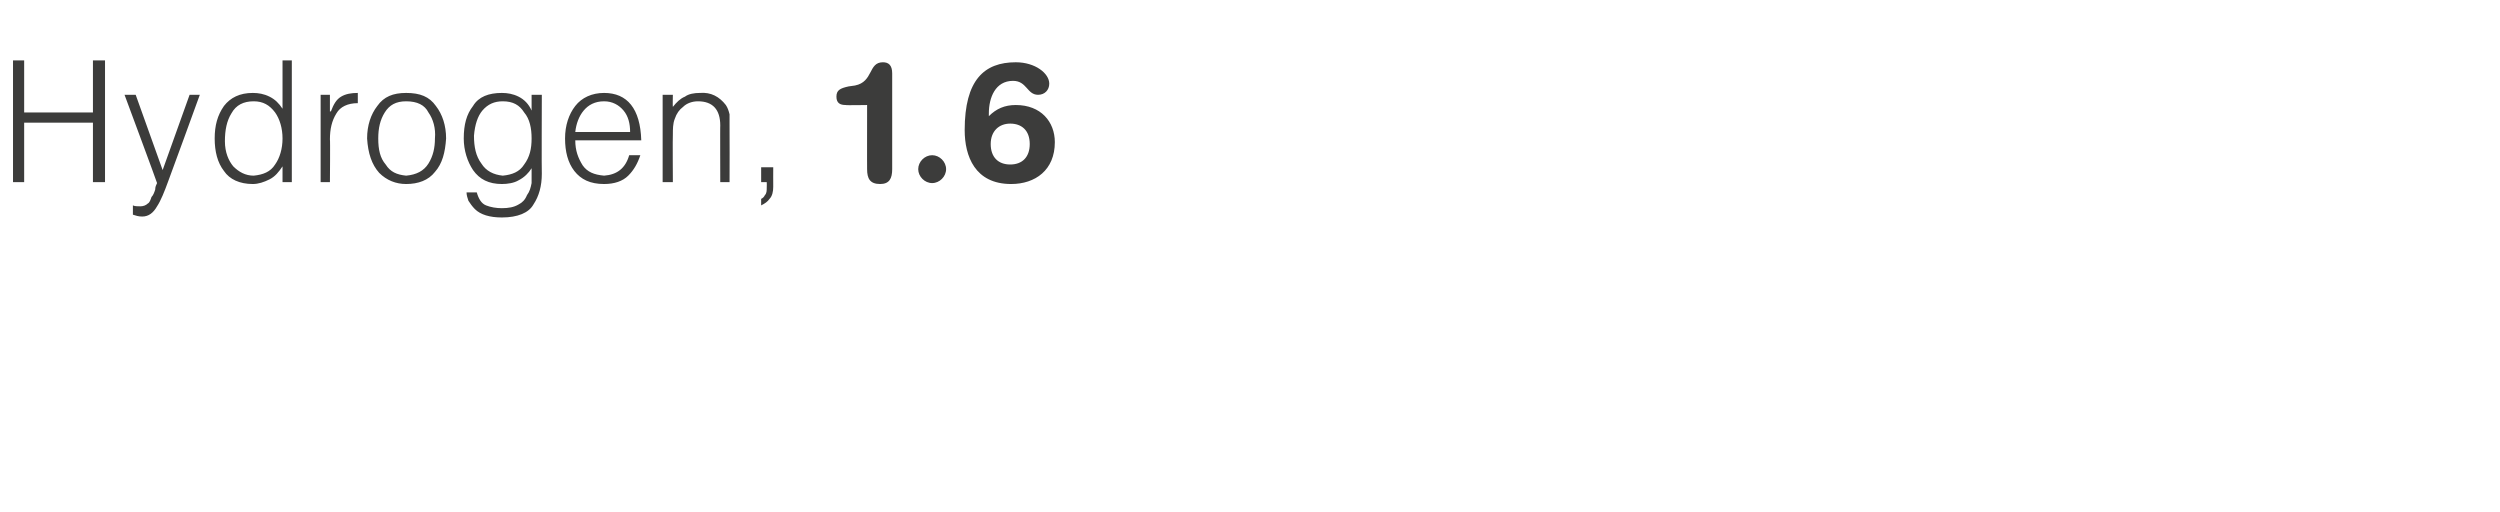 <?xml version="1.0" standalone="no"?>
<!DOCTYPE svg PUBLIC "-//W3C//DTD SVG 1.1//EN" "http://www.w3.org/Graphics/SVG/1.1/DTD/svg11.dtd">
<svg xmlns="http://www.w3.org/2000/svg" version="1.1" width="269px" height="55.1px" viewBox="0 -6 269 55.1" style="top:-6px">
  <desc>Hydrogen, 1.6</desc>
  <defs/>
  <g id="Polygon82732">
    <path d="M 2.6 13.6 L 2.6 7.2 L 10 7.2 L 10 13.6 L 11.3 13.6 L 11.3 0.5 L 10 0.5 L 10 6.1 L 2.6 6.1 L 2.6 0.5 L 1.4 0.5 L 1.4 13.6 L 2.6 13.6 Z M 14.3 17.1 C 14.6 17.2 14.9 17.3 15.3 17.3 C 16 17.3 16.5 16.9 16.9 16.2 C 17.3 15.6 17.7 14.6 18.1 13.5 C 18.14 13.45 21.5 4.2 21.5 4.2 L 20.4 4.2 L 17.5 12.3 L 14.6 4.2 L 13.4 4.2 C 13.4 4.2 16.91 13.65 16.9 13.7 C 16.8 13.9 16.7 14.1 16.7 14.4 C 16.6 14.7 16.5 15 16.3 15.2 C 16.2 15.5 16.1 15.8 15.9 15.9 C 15.7 16.1 15.4 16.2 15.1 16.2 C 14.8 16.2 14.5 16.2 14.3 16.1 C 14.3 16.1 14.3 17.1 14.3 17.1 Z M 30.4 8.9 C 30.4 10 30.1 11 29.6 11.7 C 29.1 12.5 28.3 12.8 27.3 12.9 C 26.4 12.9 25.7 12.5 25.1 11.9 C 24.6 11.3 24.2 10.4 24.2 9.2 C 24.2 8 24.4 7 24.9 6.2 C 25.4 5.3 26.2 4.9 27.3 4.9 C 28.3 4.9 29 5.3 29.6 6.1 C 30.1 6.8 30.4 7.8 30.4 8.9 C 30.4 8.9 30.4 8.9 30.4 8.9 Z M 30.4 5.7 C 30 5.1 29.6 4.7 29 4.4 C 28.4 4.1 27.8 4 27.2 4 C 25.8 4 24.8 4.5 24.1 5.4 C 23.4 6.4 23.1 7.5 23.1 8.9 C 23.1 10.3 23.4 11.5 24.1 12.4 C 24.7 13.3 25.8 13.8 27.2 13.8 C 27.8 13.8 28.4 13.6 29 13.3 C 29.6 13 30 12.5 30.4 11.9 C 30.36 11.94 30.4 11.9 30.4 11.9 L 30.4 13.6 L 31.4 13.6 L 31.4 0.5 L 30.4 0.5 C 30.4 0.5 30.4 5.7 30.4 5.7 Z M 35.5 9 C 35.5 7.9 35.7 7 36.2 6.2 C 36.6 5.5 37.4 5.1 38.5 5.1 C 38.5 5.1 38.5 4 38.5 4 C 37.8 4 37.2 4.1 36.7 4.4 C 36.2 4.7 35.9 5.2 35.6 6 C 35.57 5.95 35.5 6 35.5 6 L 35.5 4.2 L 34.5 4.2 L 34.5 13.6 L 35.5 13.6 C 35.5 13.6 35.54 8.98 35.5 9 Z M 43.7 13.8 C 45 13.8 46.1 13.4 46.8 12.5 C 47.6 11.6 47.9 10.4 48 8.9 C 48 7.5 47.6 6.3 46.9 5.4 C 46.2 4.4 45.2 4 43.7 4 C 42.3 4 41.3 4.4 40.6 5.4 C 39.9 6.3 39.5 7.5 39.5 8.9 C 39.6 10.5 40 11.7 40.8 12.6 C 41.6 13.4 42.6 13.8 43.7 13.8 C 43.7 13.8 43.7 13.8 43.7 13.8 Z M 46.8 8.9 C 46.8 9.9 46.6 10.8 46.1 11.6 C 45.6 12.4 44.8 12.8 43.7 12.9 C 42.7 12.8 42 12.5 41.5 11.7 C 40.9 11 40.7 10.1 40.7 8.9 C 40.7 7.8 40.9 6.9 41.4 6.1 C 41.9 5.3 42.6 4.9 43.7 4.9 C 44.9 4.9 45.7 5.3 46.1 6.1 C 46.6 6.8 46.9 7.8 46.8 8.9 C 46.8 8.9 46.8 8.9 46.8 8.9 Z M 57.2 8.9 C 57.2 10 57 10.9 56.4 11.7 C 55.9 12.5 55.1 12.8 54.1 12.9 C 53.1 12.8 52.3 12.4 51.8 11.6 C 51.2 10.8 51 9.8 51 8.6 C 51.1 7.4 51.4 6.5 51.9 5.9 C 52.5 5.2 53.2 4.9 54.1 4.9 C 55.2 4.9 55.9 5.3 56.4 6.1 C 57 6.8 57.2 7.8 57.2 8.9 C 57.2 8.9 57.2 8.9 57.2 8.9 Z M 57.2 5.9 C 57.2 5.9 57.18 5.85 57.2 5.9 C 56.9 5.2 56.4 4.7 55.8 4.4 C 55.2 4.1 54.6 4 54 4 C 52.6 4 51.5 4.4 50.9 5.4 C 50.2 6.3 49.9 7.4 49.9 8.9 C 49.9 10.2 50.3 11.4 50.9 12.3 C 51.6 13.3 52.6 13.8 54 13.8 C 54.6 13.8 55.3 13.7 55.8 13.4 C 56.4 13.1 56.9 12.6 57.2 12.1 C 57.2 12.6 57.2 13.1 57.2 13.7 C 57.1 14.2 57 14.6 56.7 15 C 56.5 15.5 56.2 15.8 55.8 16 C 55.3 16.3 54.7 16.4 54 16.4 C 53.4 16.4 52.8 16.3 52.3 16.1 C 51.8 15.9 51.5 15.4 51.3 14.7 C 51.3 14.7 50.2 14.7 50.2 14.7 C 50.2 15 50.3 15.3 50.4 15.6 C 50.6 15.9 50.8 16.2 51.1 16.5 C 51.7 17.1 52.7 17.4 54 17.4 C 55.7 17.4 56.9 16.9 57.4 16 C 58 15.1 58.3 14 58.3 12.7 C 58.27 12.67 58.3 4.2 58.3 4.2 L 57.2 4.2 L 57.2 5.9 Z M 61.9 8.2 C 62 7.3 62.3 6.5 62.8 5.9 C 63.3 5.3 64 4.9 65 4.9 C 65.9 4.9 66.6 5.3 67.1 5.9 C 67.6 6.5 67.8 7.3 67.8 8.2 C 67.8 8.2 61.9 8.2 61.9 8.2 Z M 69 9.1 C 68.9 5.7 67.5 4 65 4 C 63.7 4 62.6 4.5 61.9 5.4 C 61.2 6.3 60.8 7.5 60.8 8.9 C 60.8 10.3 61.1 11.5 61.8 12.4 C 62.5 13.3 63.5 13.8 65 13.8 C 66.1 13.8 67 13.5 67.6 12.9 C 68.2 12.3 68.6 11.6 68.9 10.7 C 68.9 10.7 67.7 10.7 67.7 10.7 C 67.3 12.1 66.4 12.8 65 12.9 C 63.9 12.8 63.2 12.5 62.7 11.8 C 62.2 11 61.9 10.2 61.9 9.1 C 61.9 9.1 69 9.1 69 9.1 Z M 72.4 8.5 C 72.4 7.9 72.4 7.3 72.6 6.8 C 72.8 6.2 73.1 5.8 73.5 5.5 C 73.9 5.1 74.5 4.9 75.1 4.9 C 76.7 4.9 77.5 5.8 77.5 7.5 C 77.48 7.46 77.5 13.6 77.5 13.6 L 78.5 13.6 C 78.5 13.6 78.52 7.44 78.5 7.4 C 78.5 7 78.5 6.7 78.5 6.3 C 78.4 5.9 78.3 5.6 78.1 5.3 C 77.4 4.4 76.5 3.9 75.3 4 C 74.7 4 74.1 4.1 73.7 4.4 C 73.2 4.6 72.8 5 72.4 5.5 C 72.37 5.5 72.4 4.2 72.4 4.2 L 71.3 4.2 L 71.3 13.6 L 72.4 13.6 C 72.4 13.6 72.37 8.53 72.4 8.5 Z M 83.2 12 L 81.9 12 L 81.9 13.6 L 82.5 13.6 C 82.5 13.6 82.52 14.19 82.5 14.2 C 82.5 14.5 82.5 14.8 82.3 15 C 82.2 15.2 82.1 15.3 81.9 15.4 C 81.9 15.4 81.9 16.1 81.9 16.1 C 82.3 15.9 82.6 15.7 82.8 15.4 C 83.1 15.1 83.2 14.6 83.2 14.1 C 83.19 14.11 83.2 12 83.2 12 Z M 93.3 5.3 C 93.3 5.3 90.95 5.34 91 5.3 C 90.4 5.3 90 5.1 90 4.4 C 90 3.7 90.4 3.5 91.3 3.3 C 91.3 3.3 92 3.2 92 3.2 C 94 2.8 93.4 0.7 95 0.7 C 95.6 0.7 96 1 96 1.9 C 96 1.9 96 12.2 96 12.2 C 96 13.2 95.7 13.8 94.7 13.8 C 93.6 13.8 93.3 13.2 93.3 12.2 C 93.29 12.22 93.3 5.3 93.3 5.3 Z M 100.3 10.7 C 101.1 10.7 101.8 11.4 101.8 12.2 C 101.8 13 101.1 13.7 100.3 13.7 C 99.5 13.7 98.8 13 98.8 12.2 C 98.8 11.4 99.5 10.7 100.3 10.7 Z M 106.4 6.5 C 107.2 5.7 108.1 5.3 109.3 5.3 C 112 5.3 113.5 7.1 113.5 9.3 C 113.5 12.3 111.4 13.8 108.8 13.8 C 104.9 13.8 103.8 10.8 103.8 8 C 103.8 2.6 105.9 0.7 109.3 0.7 C 111.4 0.7 112.9 1.9 112.9 3 C 112.9 3.7 112.4 4.2 111.7 4.2 C 110.5 4.2 110.5 2.7 109 2.7 C 107.1 2.7 106.4 4.5 106.4 6.2 C 106.4 6.2 106.4 6.5 106.4 6.5 Z M 108.7 11.7 C 110 11.7 110.8 10.9 110.8 9.5 C 110.8 8 109.9 7.3 108.7 7.3 C 107.5 7.3 106.6 8.1 106.6 9.5 C 106.6 10.9 107.4 11.7 108.7 11.7 Z " stroke="none" fill="#3c3c3b"/>
  </g>
</svg>